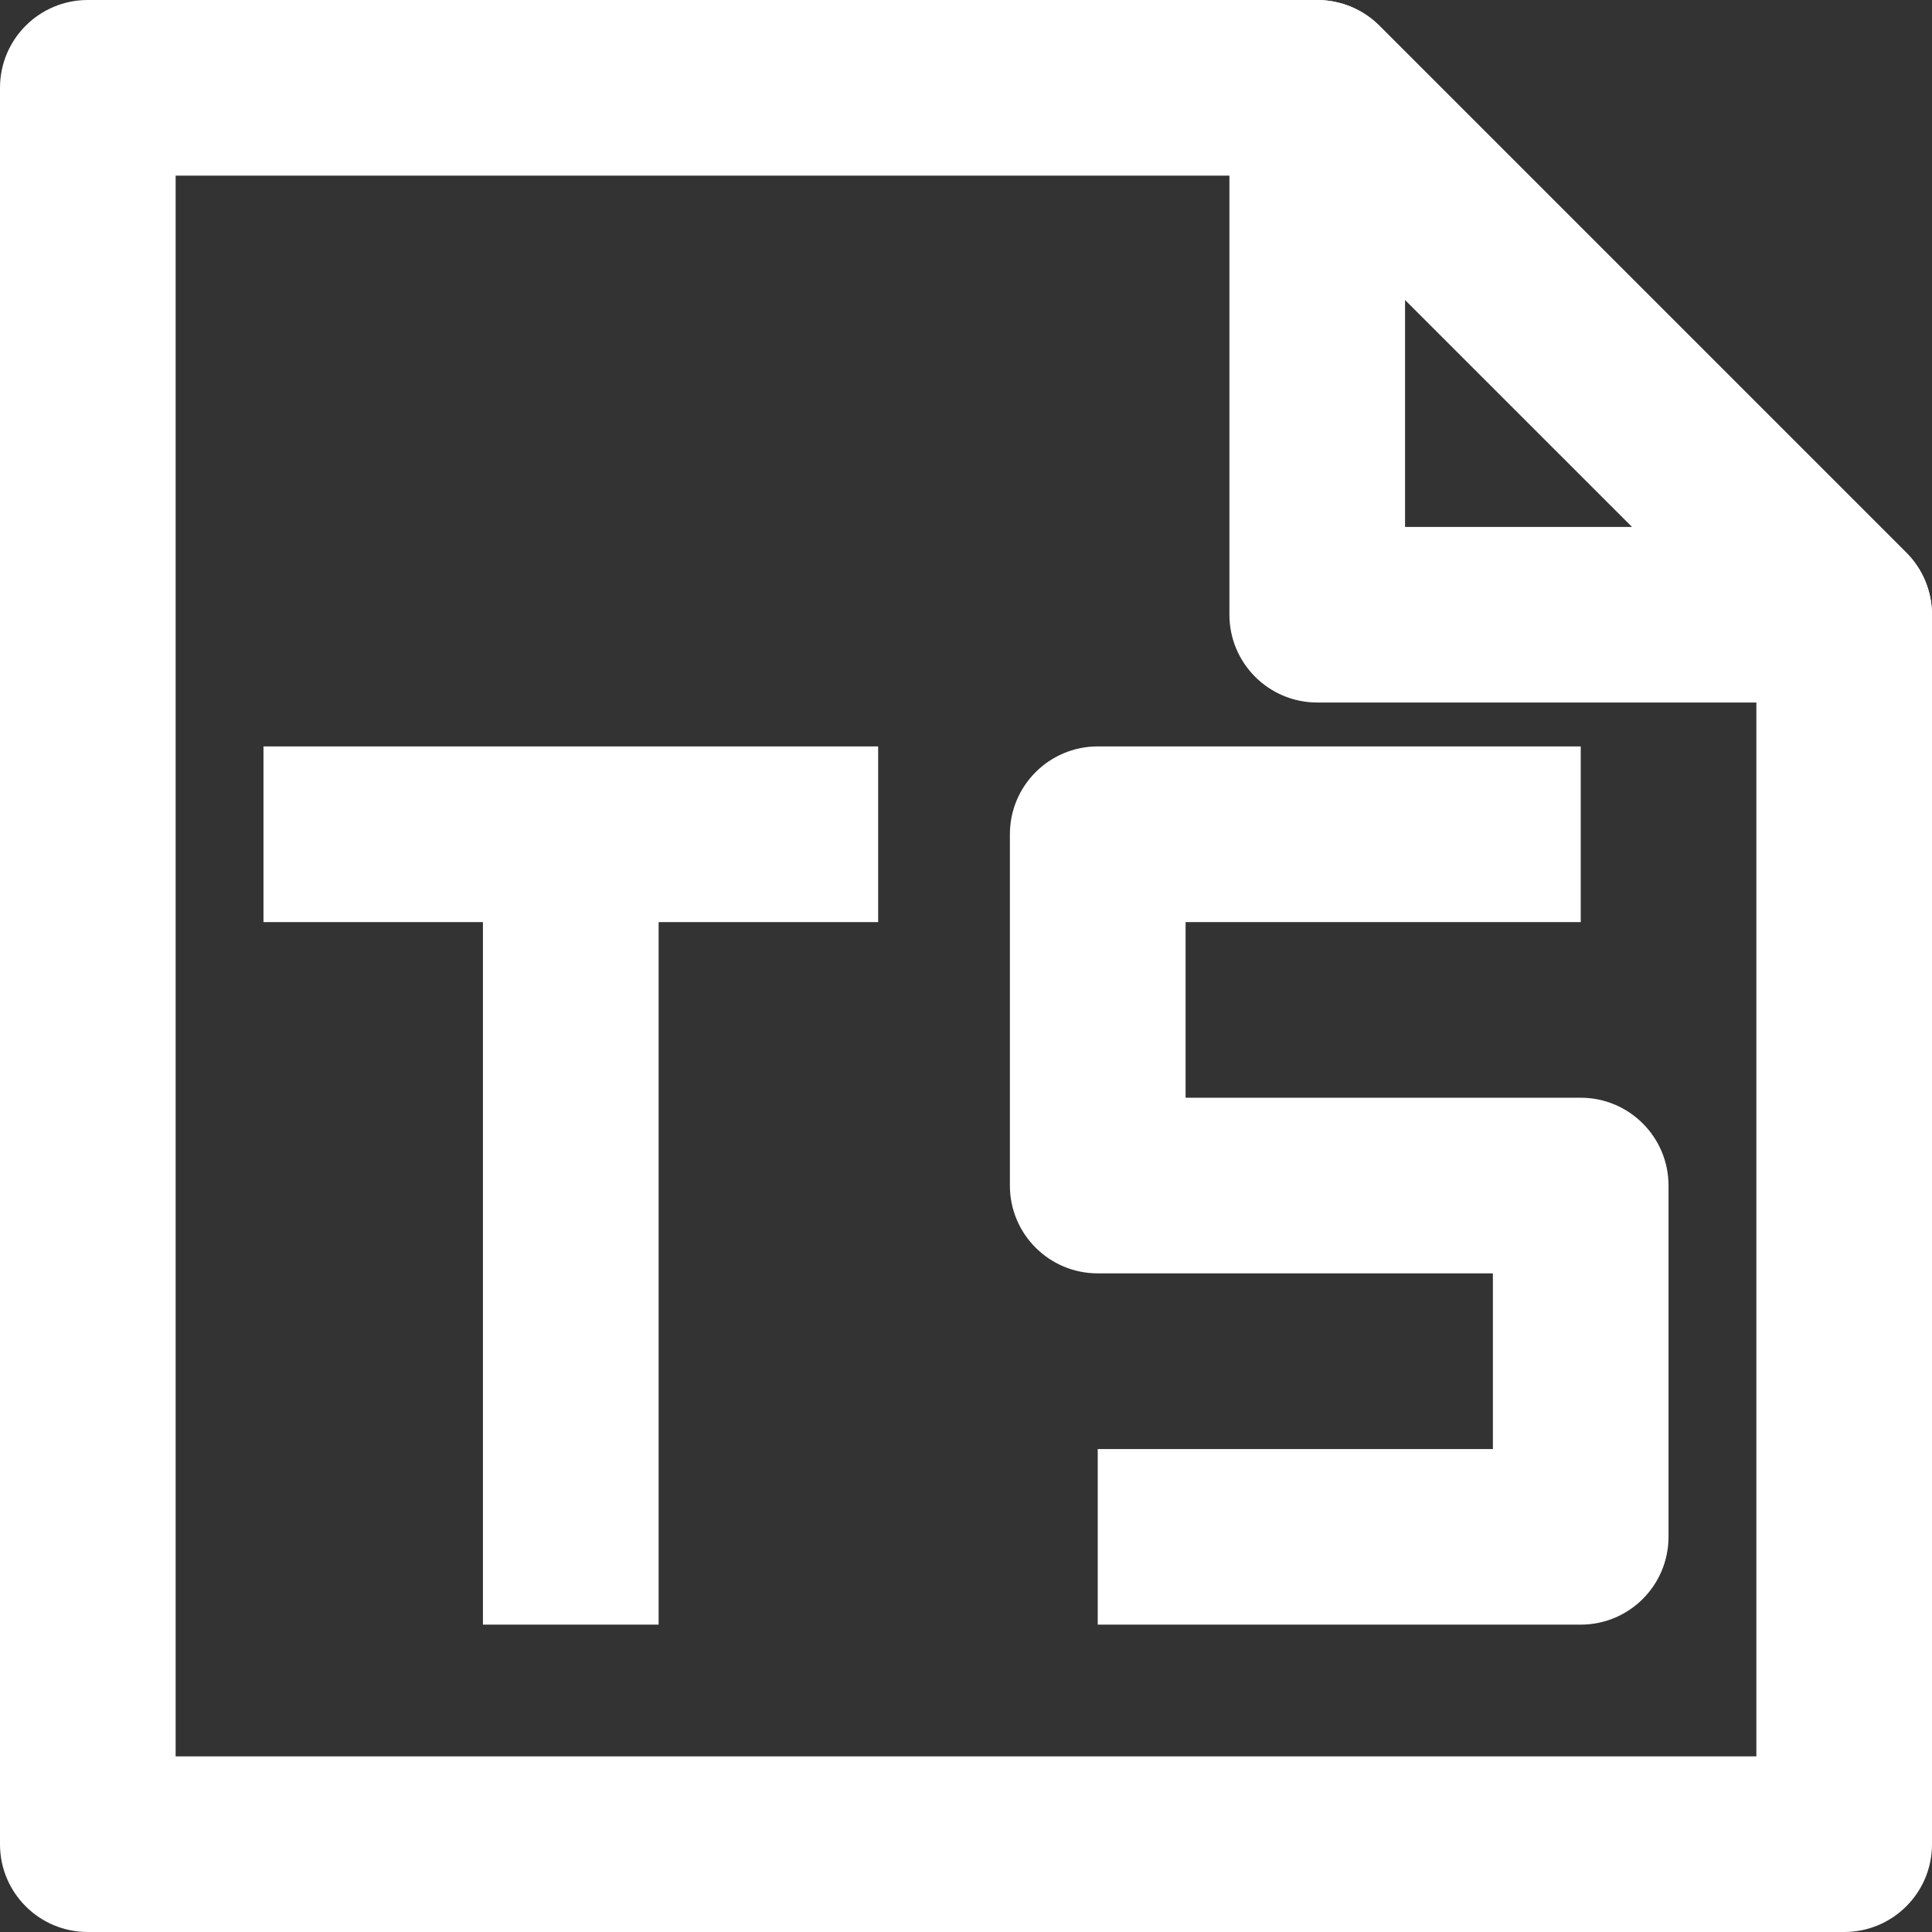 <svg width="32" height="32" viewBox="0 0 32 32" fill="none" xmlns="http://www.w3.org/2000/svg">
<rect x="0" y="0" width="32" height="32" fill="#333333" stroke="none"/>
<path fill-rule="evenodd" clip-rule="evenodd" d="M0 1.454C0 0.651 0.65 0 1.454 0H21.819C22.204 0 22.574 0.153 22.847 0.426L31.574 9.153C31.847 9.426 32 9.796 32 10.182V30.547C32 31.35 31.349 32 30.546 32H1.454C0.65 32 0 31.35 0 30.547V1.454ZM2.909 2.909V29.091H29.091V10.784L21.216 2.909H2.909Z" fill="white"/>
<path fill-rule="evenodd" clip-rule="evenodd" d="M21.261 0.111C21.805 -0.114 22.431 0.01 22.847 0.426L31.574 9.153C31.99 9.569 32.114 10.195 31.889 10.739C31.664 11.282 31.134 11.636 30.546 11.636H21.819C21.015 11.636 20.363 10.985 20.363 10.181V1.454C20.363 0.866 20.718 0.336 21.261 0.111ZM23.272 4.967V8.728H27.034L23.272 4.967Z" fill="white"/>
<path fill-rule="evenodd" clip-rule="evenodd" d="M16.727 13.818C16.727 13.015 17.378 12.363 18.182 12.363H26.182V15.273H19.637V18.182H26.182C26.985 18.182 27.636 18.834 27.636 19.637V25.454C27.636 26.258 26.985 26.909 26.182 26.909H18.182V24.001H24.727V21.091H18.182C17.378 21.091 16.727 20.44 16.727 19.637V13.818Z" fill="white"/>
<path fill-rule="evenodd" clip-rule="evenodd" d="M7.999 15.273H4.364V12.363H14.545V15.273H10.909V26.909H7.999L7.999 15.273Z" fill="white"/>
</svg>
